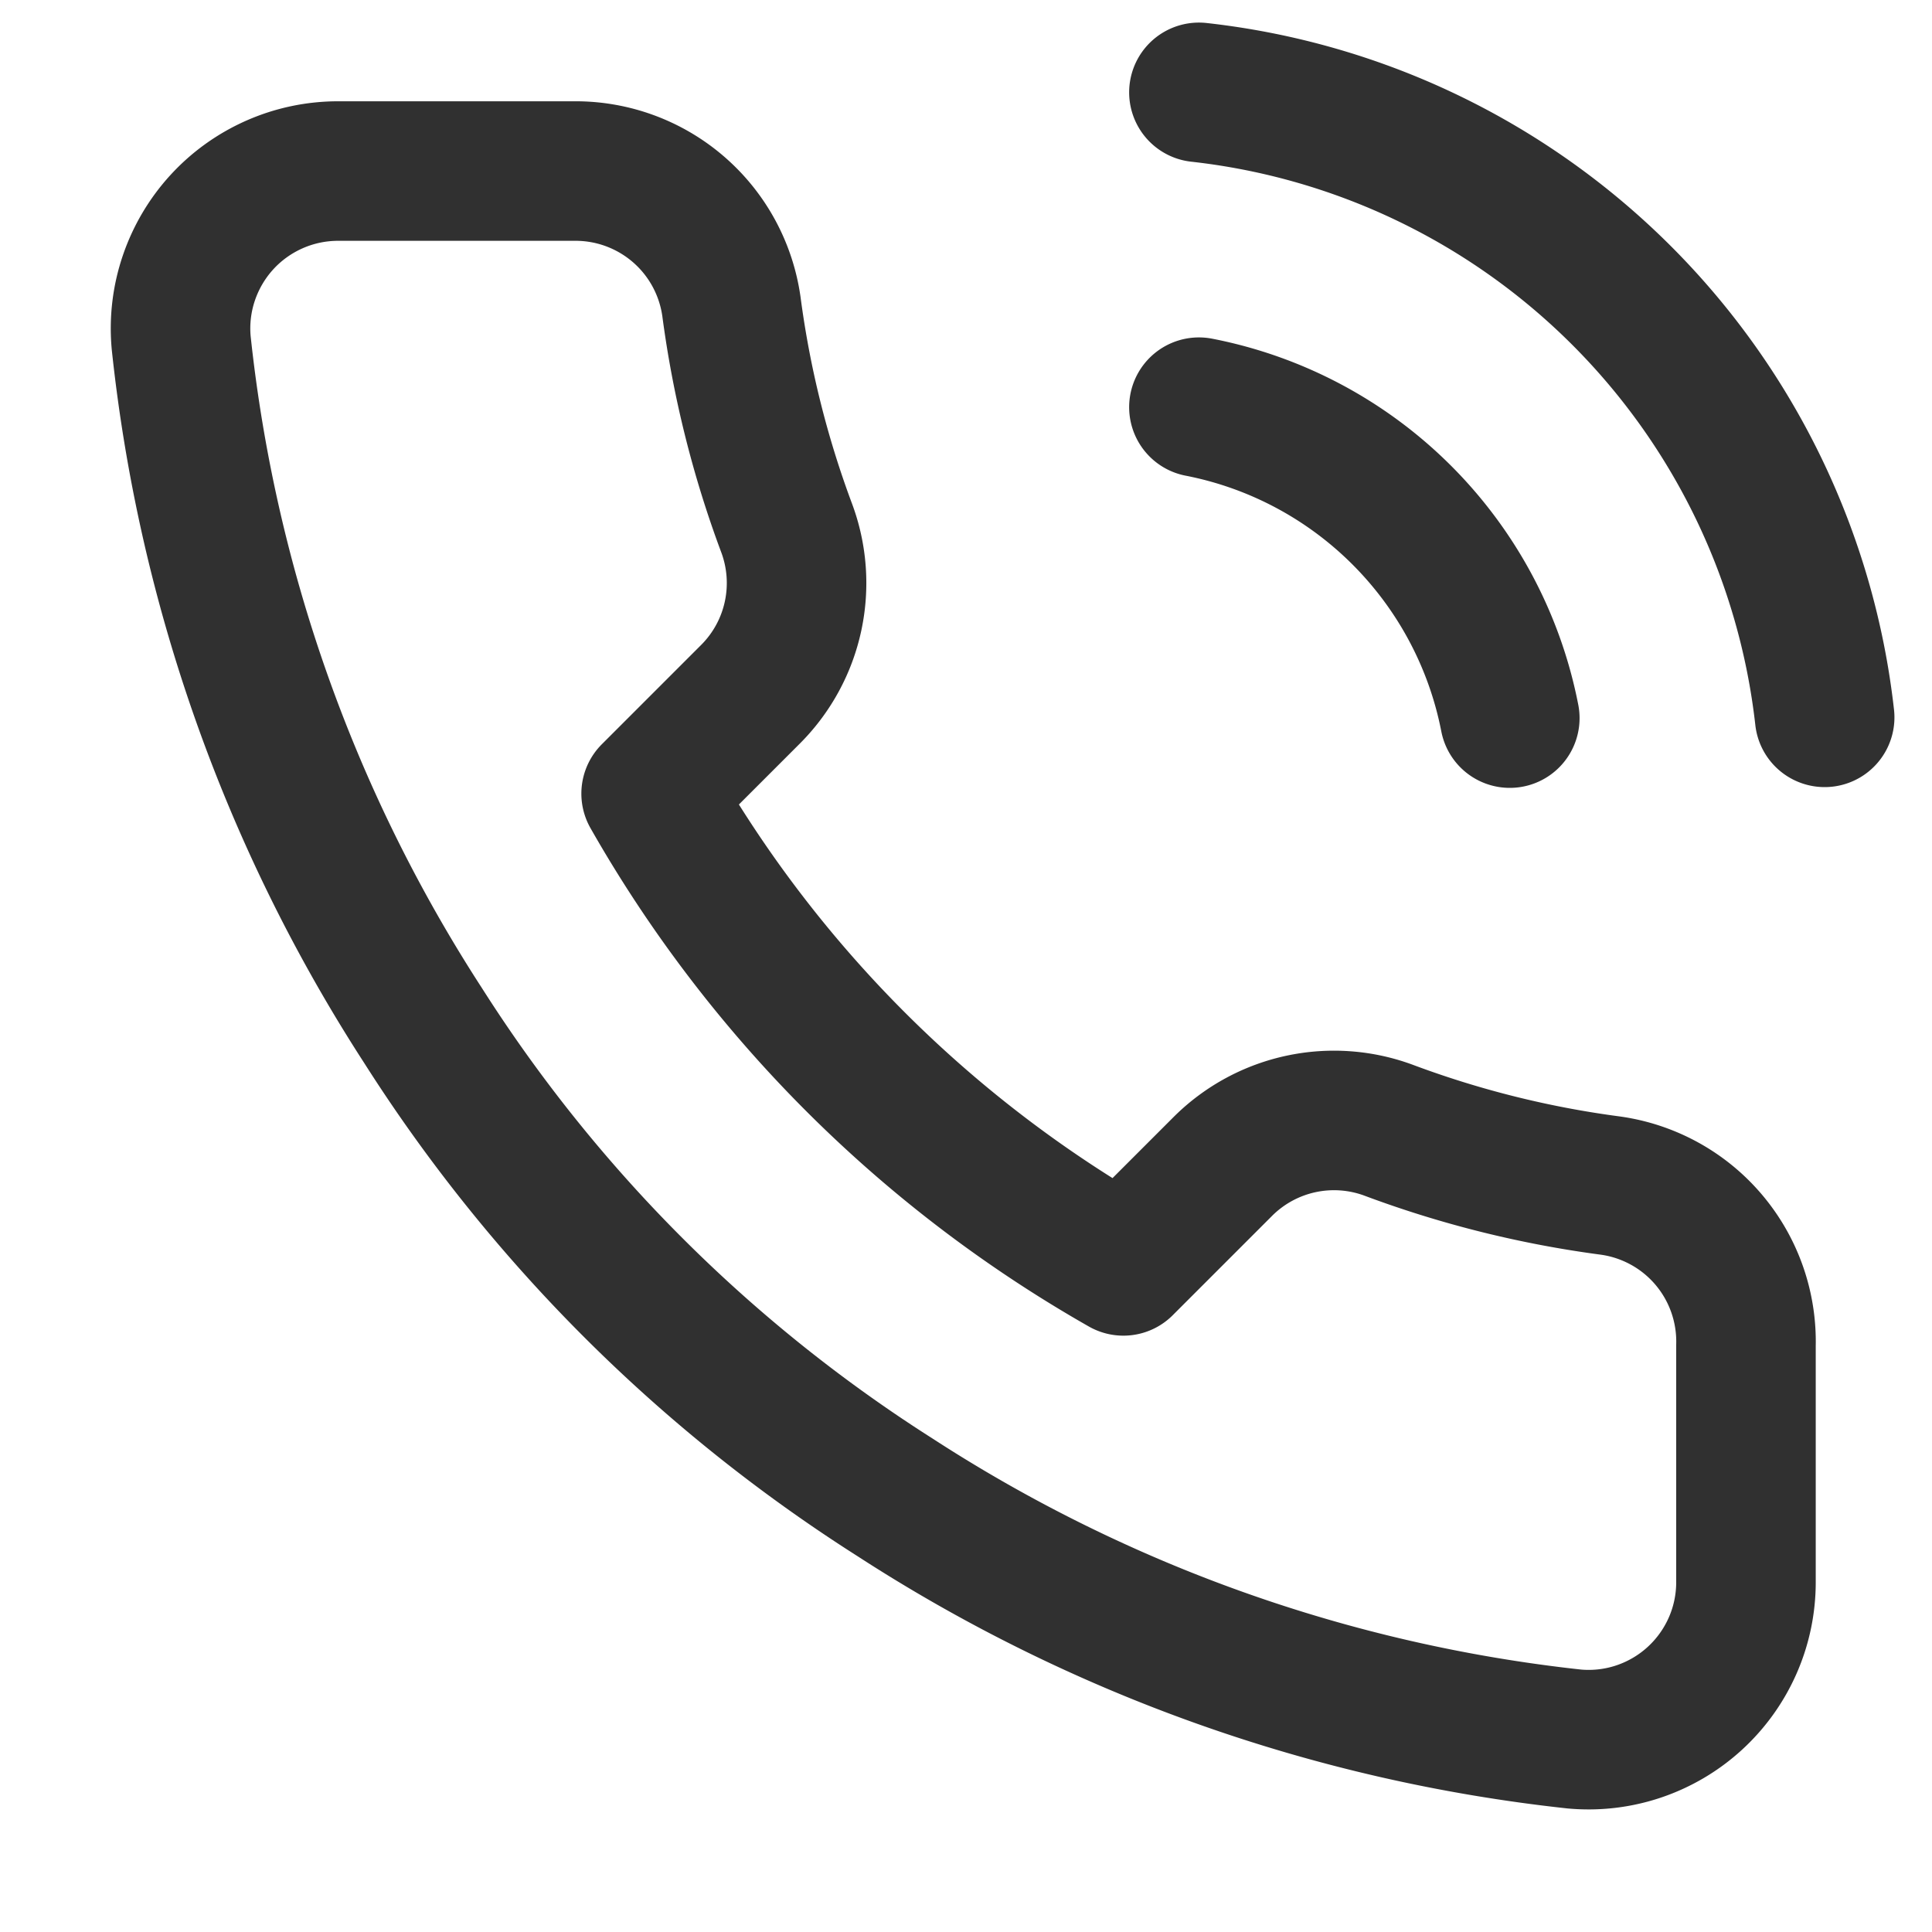 <svg xmlns="http://www.w3.org/2000/svg" width="45" height="45" fill="none" xmlns:v="https://vecta.io/nano"><g clip-path="url(#A)"><path d="M27.925 9.484c1.791.349 3.436 1.225 4.726 2.515s2.166 2.936 2.515 4.727M27.925 2.151A16.5 16.5 0 0 1 42.5 16.708m-1.833 14.63v5.5c.002.511-.102 1.016-.307 1.484s-.505.888-.881 1.233-.82.608-1.304.772-.996.224-1.505.178a36.28 36.28 0 0 1-15.822-5.628 35.75 35.75 0 0 1-11-11A36.28 36.28 0 0 1 4.22 7.981c-.046-.507.014-1.018.177-1.5s.424-.926.767-1.302.761-.676 1.227-.882.969-.312 1.478-.313h5.5c.89-.009 1.752.306 2.427.886s1.115 1.386 1.24 2.267a23.54 23.54 0 0 0 1.283 5.152 3.67 3.67 0 0 1 .154 2.055c-.146.686-.486 1.315-.979 1.813l-2.328 2.328c2.61 4.59 6.41 8.39 11 11l2.328-2.328c.498-.493 1.128-.833 1.813-.979s1.399-.093 2.055.154a23.54 23.54 0 0 0 5.152 1.283c.891.126 1.704.574 2.285 1.26s.89 1.562.868 2.461z" stroke="#303030" stroke-width="3.25" stroke-linecap="round" stroke-linejoin="round"/></g><defs><clipPath id="A"><path fill="#fff" transform="translate(.333 .317)" d="M0 0h44v44H0z"/></clipPath></defs></svg>